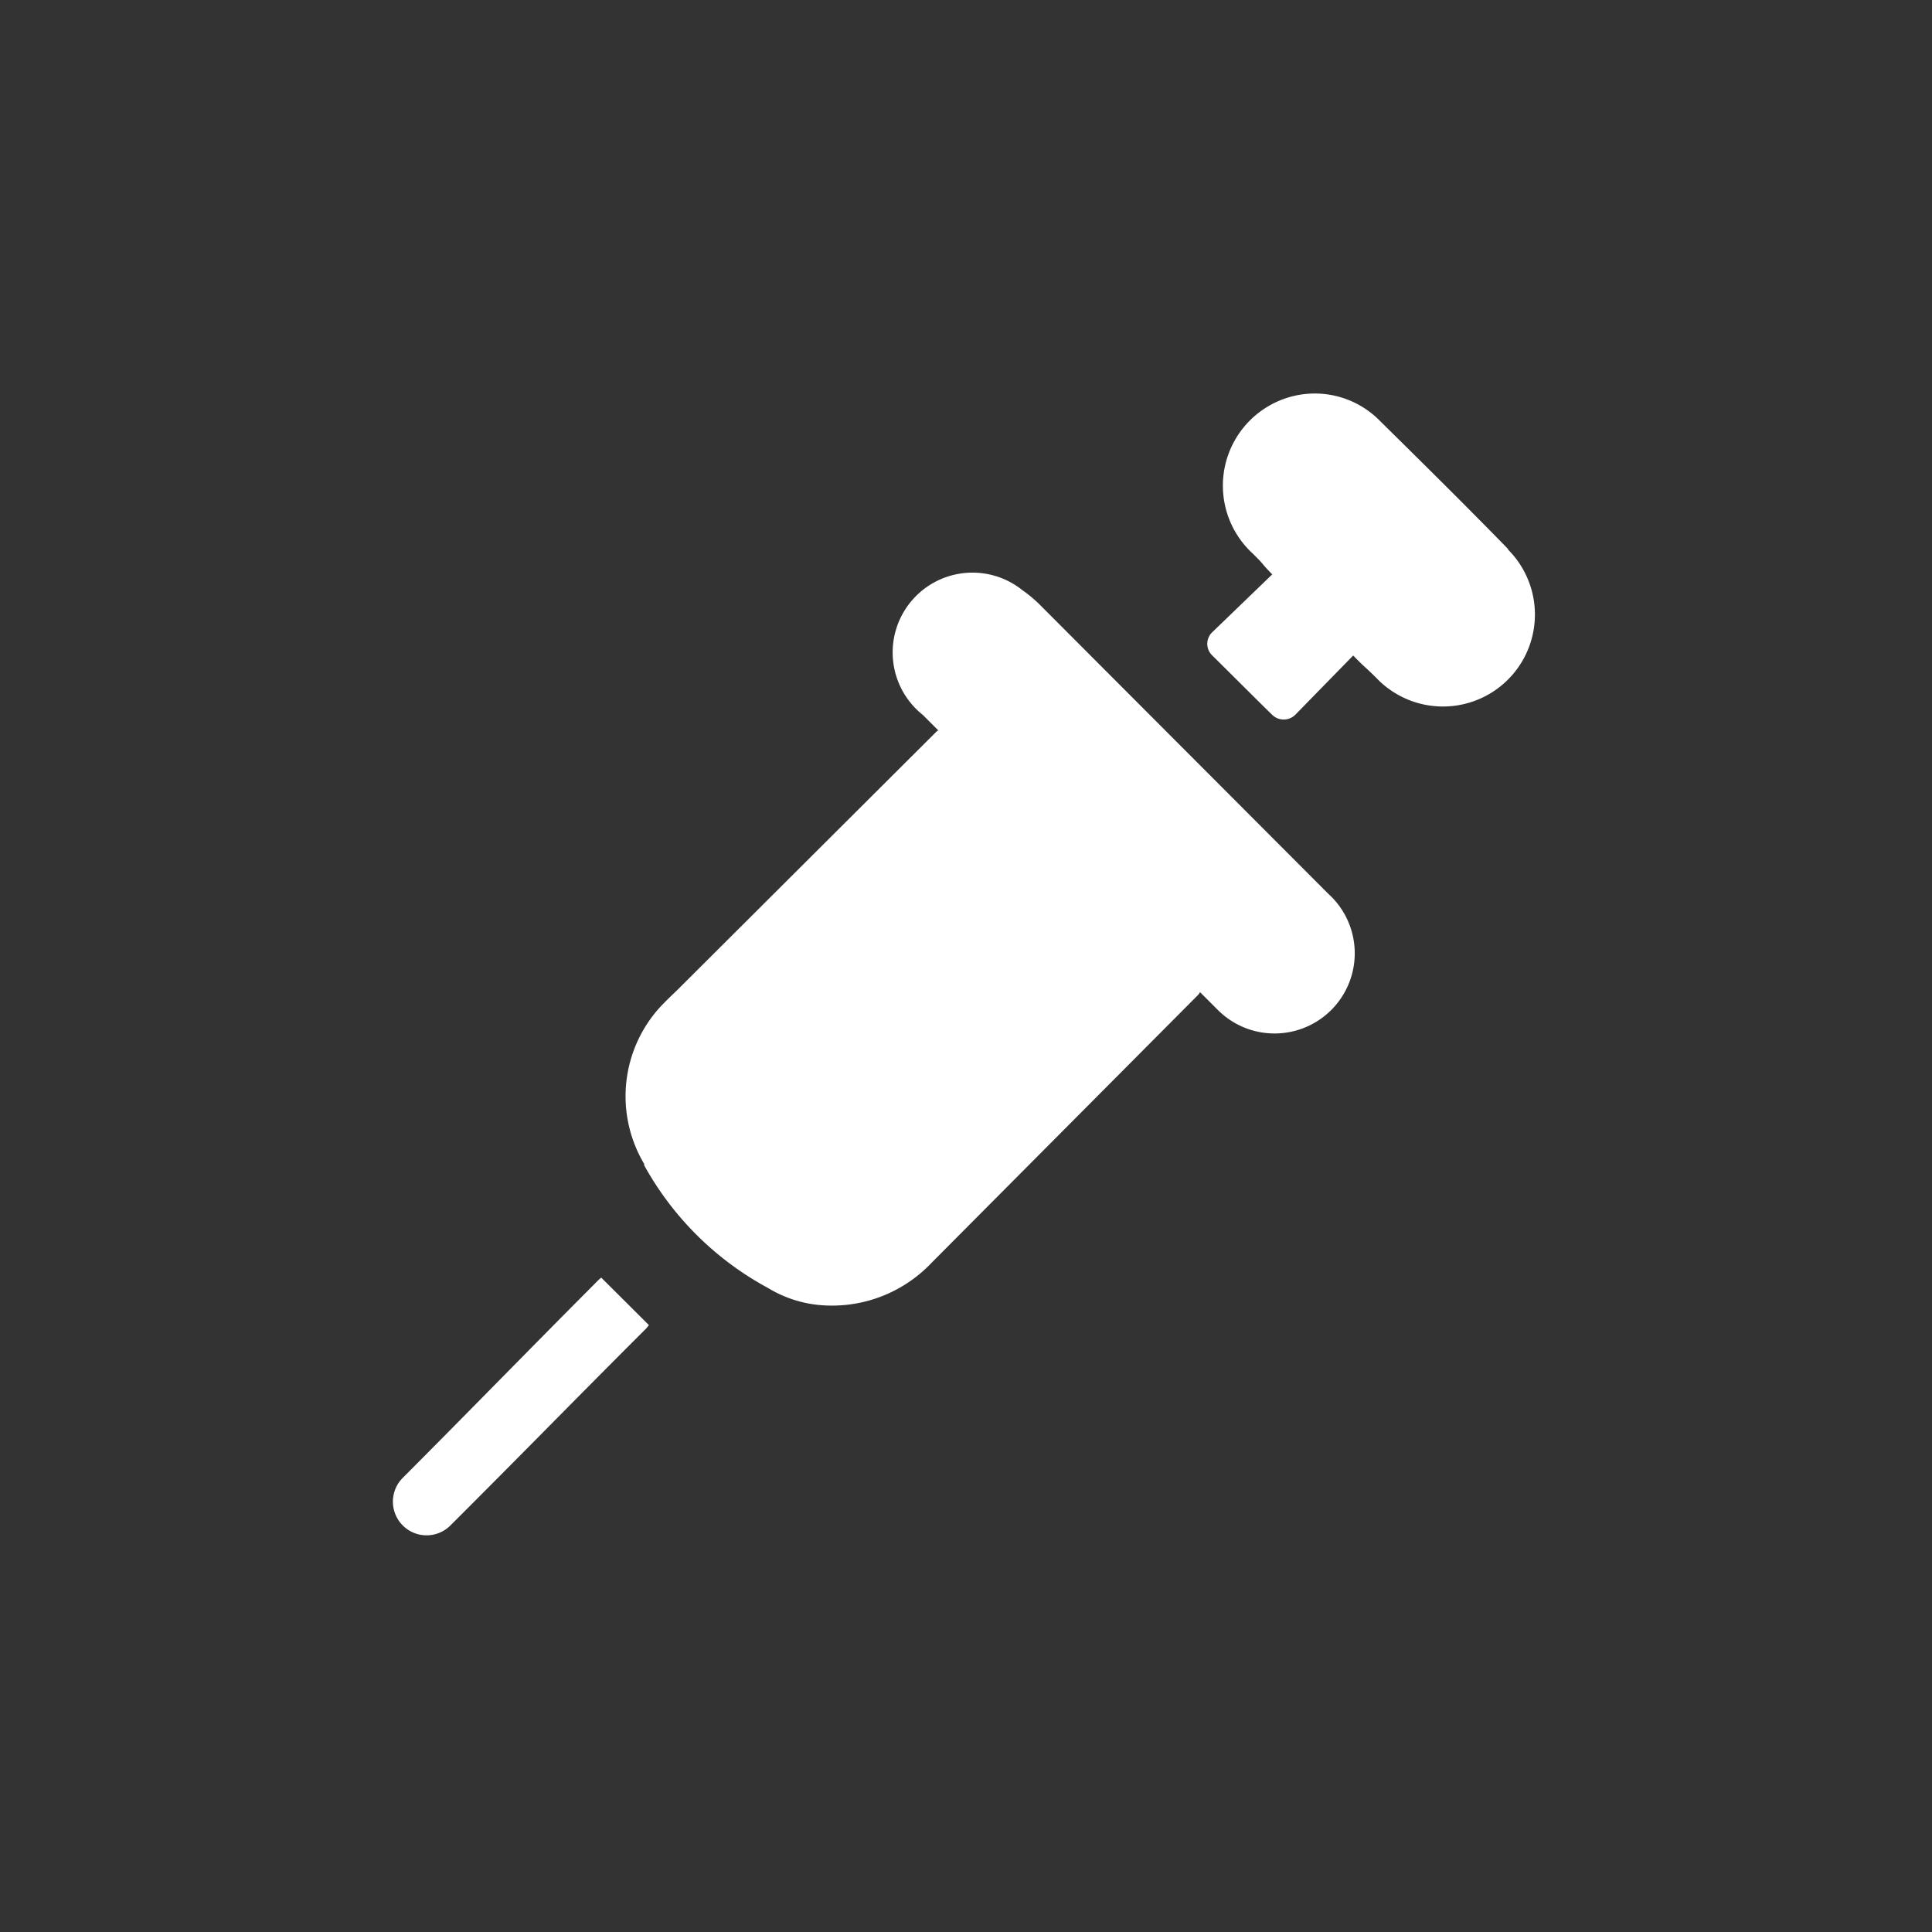 <svg height="100" viewBox="0 0 100 100" width="100" xmlns="http://www.w3.org/2000/svg"><rect x="0" y="0" width="100" height="100" fill="#333333" stroke="none"/><g fill="#fff"><path d="m53.76 31.24a7.19 7.19 0 0 0 -.85-.7 4.13 4.13 0 0 0 -5.15 6.46l.82.82s0 0-.06 0l-13.52 13.48c-.3.28-.59.57-.8.79a6.85 6.85 0 0 0 -.86 8.15.25.25 0 0 1 0 .07 16 16 0 0 0 6.42 6.36 6.23 6.23 0 0 0 2.57.87 7.1 7.1 0 0 0 5.89-2.18l13.78-13.85a.46.46 0 0 0 .11-.16l.91.91a4.15 4.15 0 1 0 5.73-6z"/><path d="m78.09 28.45c-2.19-2.25-4.42-4.45-6.66-6.66a4.72 4.72 0 0 0 -4-1.38 4.77 4.77 0 0 0 -2.58 8.25c.69.68.31.36 1 1.07l-3.11 3a.83.83 0 0 0 0 1.19c.36.35 2.75 2.74 3.11 3.08a.85.85 0 0 0 1.19 0l3-3.07c.77.78.49.46 1.18 1.14a4.76 4.76 0 1 0 6.81-6.65z"/><path d="m31 66.23c-3.61 3.62-6.56 6.66-10.17 10.28a1.74 1.74 0 1 0 2.5 2.43c3.58-3.57 6.5-6.57 10.08-10.14.07-.07.13-.16.18-.21l-2.47-2.46z"/></g></svg>